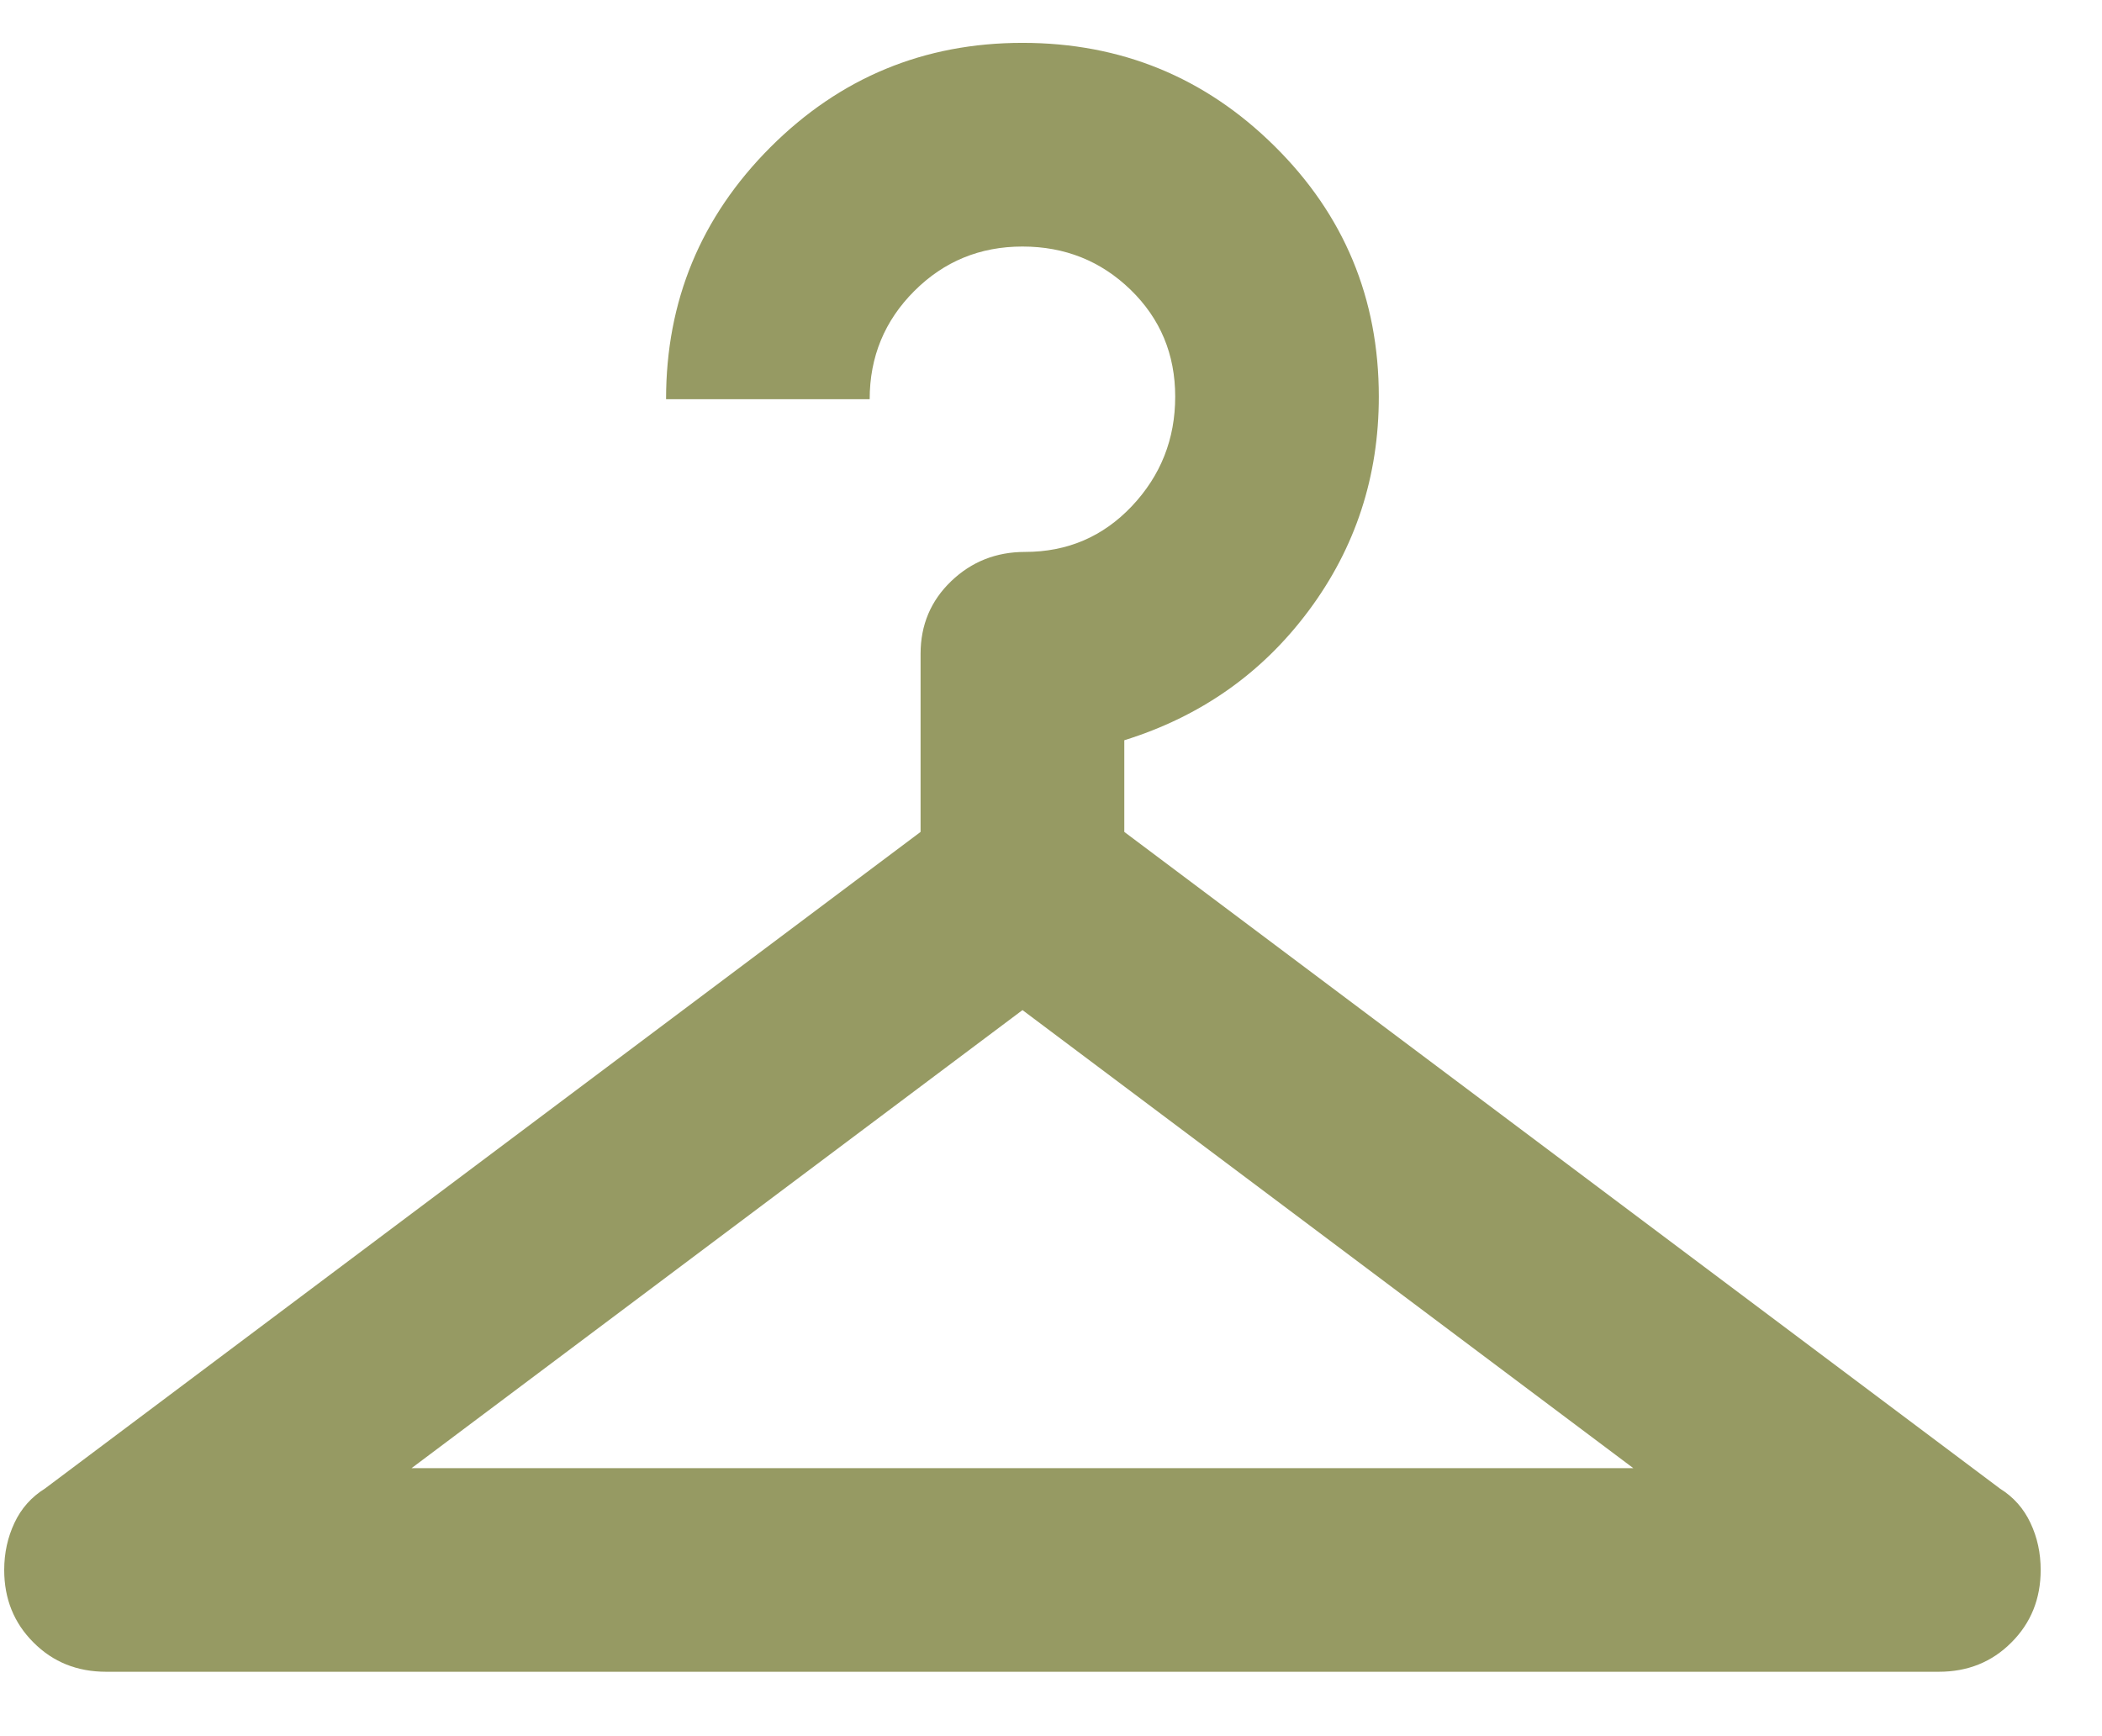 <svg width="23" height="19" viewBox="0 0 23 19" fill="none" xmlns="http://www.w3.org/2000/svg">
<path d="M1.161 18.295C0.845 18.295 0.58 18.189 0.367 17.975C0.153 17.762 0.046 17.497 0.046 17.181C0.046 16.995 0.084 16.824 0.158 16.666C0.232 16.508 0.343 16.383 0.492 16.29L10.073 9.104V7.154C10.073 6.839 10.185 6.574 10.408 6.36C10.63 6.147 10.9 6.04 11.215 6.04C11.68 6.04 12.069 5.873 12.385 5.539C12.701 5.204 12.859 4.805 12.859 4.341C12.859 3.877 12.696 3.487 12.371 3.171C12.046 2.856 11.652 2.698 11.188 2.698C10.723 2.698 10.329 2.86 10.004 3.185C9.679 3.51 9.516 3.905 9.516 4.369H7.288C7.288 3.292 7.669 2.373 8.43 1.611C9.191 0.85 10.111 0.469 11.188 0.469C12.264 0.469 13.184 0.845 13.945 1.598C14.706 2.35 15.087 3.264 15.087 4.341C15.087 5.214 14.832 5.994 14.321 6.681C13.81 7.368 13.137 7.841 12.302 8.101V9.104L21.883 16.29C22.032 16.383 22.143 16.508 22.217 16.666C22.292 16.824 22.329 16.995 22.329 17.181C22.329 17.497 22.222 17.762 22.008 17.975C21.795 18.189 21.53 18.295 21.215 18.295H1.161ZM4.503 16.067H17.872L11.188 11.054L4.503 16.067Z" fill="#969A63"/>
</svg>
